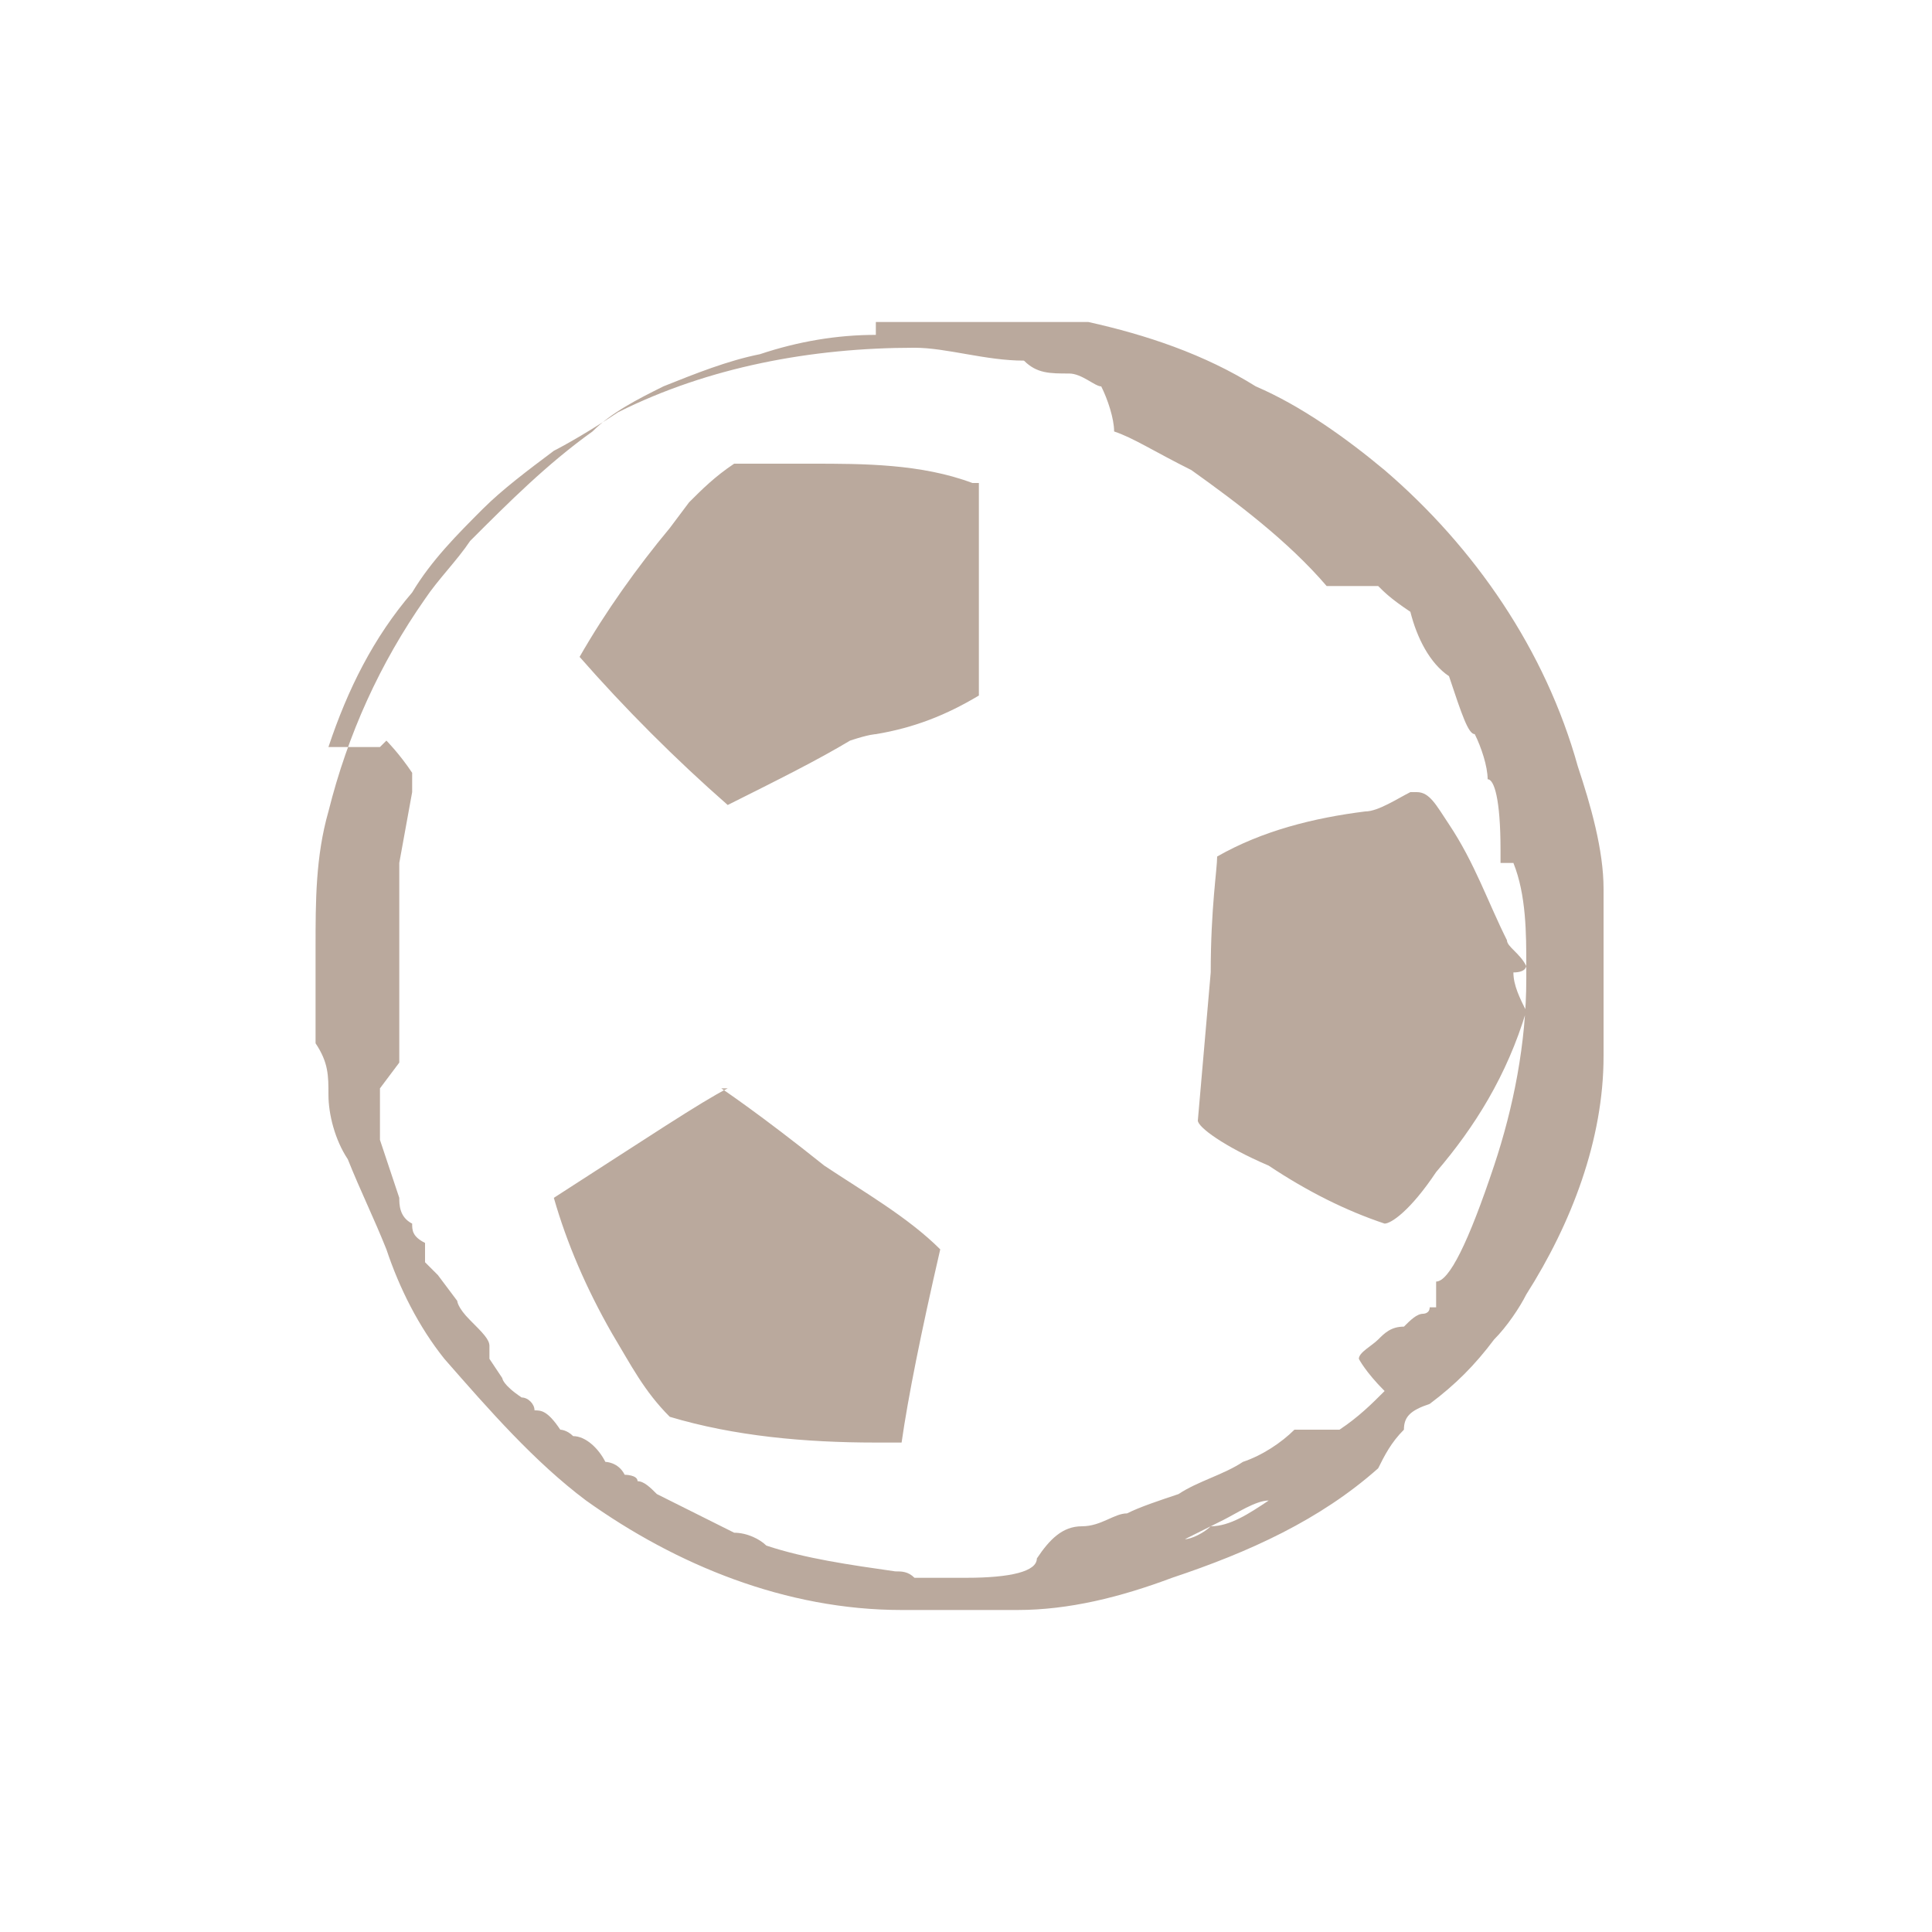 <?xml version="1.0" encoding="UTF-8"?>
<svg xmlns="http://www.w3.org/2000/svg" version="1.1" viewBox="0 0 30 30">
  <defs>
    <style>
      .cls-1 {
        fill: none;
      }

      .cls-2 {
        opacity: .7;
      }

      .cls-3 {
        fill: #9d8574;
      }
    </style>
  </defs>
  <!-- Generator: Adobe Illustrator 28.7.1, SVG Export Plug-In . SVG Version: 1.2.0 Build 142)  -->
  <g>
    <g id="Calque_1">
      <g id="Calque_1-2" data-name="Calque_1">
        <g id="fond">
          <rect class="cls-1" width="30" height="30"/>
        </g>
        <g class="cls-2">
          <path class="cls-3" d="M13.7,5h3.2c.9.2,1.8.5,2.6,1,.7.3,1.4.8,2,1.3,1.4,1.2,2.5,2.8,3,4.6.2.6.4,1.3.4,1.9v2.6c0,1.3-.5,2.6-1.2,3.7-.1.2-.3.5-.5.7-.3.4-.6.7-1,1-.3.1-.4.2-.4.4-.2.2-.3.4-.4.6-.9.8-2,1.3-3.2,1.7-.8.3-1.6.5-2.4.5h-1.8c-1.8,0-3.5-.7-4.9-1.7-.8-.6-1.5-1.4-2.2-2.2-.4-.5-.7-1.1-.9-1.7-.2-.5-.4-.9-.6-1.4-.2-.3-.3-.7-.3-1s0-.5-.2-.8v-1.5c0-.7,0-1.4.2-2.1h0c.3-1.2.8-2.3,1.5-3.3.2-.3.5-.6.7-.9.6-.6,1.2-1.2,1.9-1.7.3-.3.7-.5,1.1-.7.5-.2,1-.4,1.5-.5.6-.2,1.2-.3,1.8-.3v-.2ZM6,11.5h0c0,0,.2.2.4.5v.3l-.2,1.1h0c0,1,0,1.6,0,1.8v1.3l-.3.4v.8h0l.3.9c0,.1,0,.3.2.4,0,.1,0,.2.2.3v.3h0s0,0,.2.2l.3.4h0s0,.1.2.3c.2.2.3.3.3.4s0,.2,0,.2l.2.3s0,.1.3.3c.1,0,.2.1.2.2h0c.1,0,.2,0,.4.3,0,0,.1,0,.2.1.2,0,.4.2.5.4,0,0,.2,0,.3.2,0,0,.2,0,.2.1.1,0,.2.1.3.2.6.3,1,.5,1.2.6.2,0,.4.1.5.2.6.2,1.3.3,2,.4h0c.1,0,.2,0,.3.1h.8c.7,0,1.1-.1,1.1-.3.2-.3.4-.5.7-.5s.5-.2.7-.2h0c.2-.1.5-.2.8-.3.3-.2.7-.3,1-.5.3-.1.6-.3.8-.5h.7c.3-.2.5-.4.7-.6-.3-.3-.4-.5-.4-.5h0c0-.1.2-.2.3-.3s.2-.2.4-.2h0c.1-.1.2-.2.3-.2h0s.1,0,.1-.1h.1v-.2h0v-.2c.2,0,.5-.6.9-1.8.3-.9.5-1.9.5-2.9v-.2c0-.5,0-1.1-.2-1.6h-.2v-.2c0-.8-.1-1.1-.2-1.1,0-.2-.1-.5-.2-.7-.1,0-.2-.3-.4-.9-.3-.2-.5-.6-.6-1-.3-.2-.4-.3-.5-.4h-.8c-.6-.7-1.4-1.3-2.1-1.8-.6-.3-.9-.5-1.2-.6,0-.2-.1-.5-.2-.7h0c-.1,0-.3-.2-.5-.2-.3,0-.5,0-.7-.2-.6,0-1.2-.2-1.7-.2-1.6,0-3.2.3-4.6,1-.6.4-1,.6-1,.6-.4.3-.8.6-1.1.9-.4.4-.8.8-1.1,1.3-.6.7-1,1.5-1.3,2.4h.8ZM11.2,16.9s.6.4,1.6,1.2c.6.4,1.3.8,1.8,1.3h0c-.3,1.3-.5,2.3-.6,3h-.4c-1.1,0-2.2-.1-3.2-.4-.4-.4-.6-.8-.9-1.3-.4-.7-.7-1.4-.9-2.1,1.4-.9,2.3-1.5,2.7-1.7h-.1ZM11.9,7.2h.7c.8,0,1.7,0,2.5.3h.1v1.6h0v1.7c-.5.3-1,.5-1.6.6,0,0-.1,0-.4.1-.5.3-1.1.6-1.9,1-.8-.7-1.6-1.5-2.3-2.3.4-.7.9-1.4,1.4-2l.3-.4c.2-.2.4-.4.7-.6h.5ZM18.4,23.9h0c.1,0,.3-.1.4-.2h0c.3,0,.6-.2.9-.4h0c-.2,0-.5.2-.7.3-.2.1-.4.2-.6.3h0ZM22,12.3c.2,0,.3.2.5.5.4.6.6,1.2.9,1.8,0,.1.2.2.3.4h0s0,.1-.2.1c0,.2.1.4.2.6h0c-.3,1-.8,1.8-1.4,2.5-.4.6-.7.8-.8.8-.6-.2-1.2-.5-1.8-.9-.7-.3-1.1-.6-1.1-.7h0l.2-2.3c0-1,.1-1.6.1-1.8.7-.4,1.5-.6,2.3-.7.2,0,.5-.2.7-.3h.2-.1ZM19.8,23.4h0ZM24.2,13.1h0Z"/>
        </g>
      </g>
    </g>
  </g>
</svg>